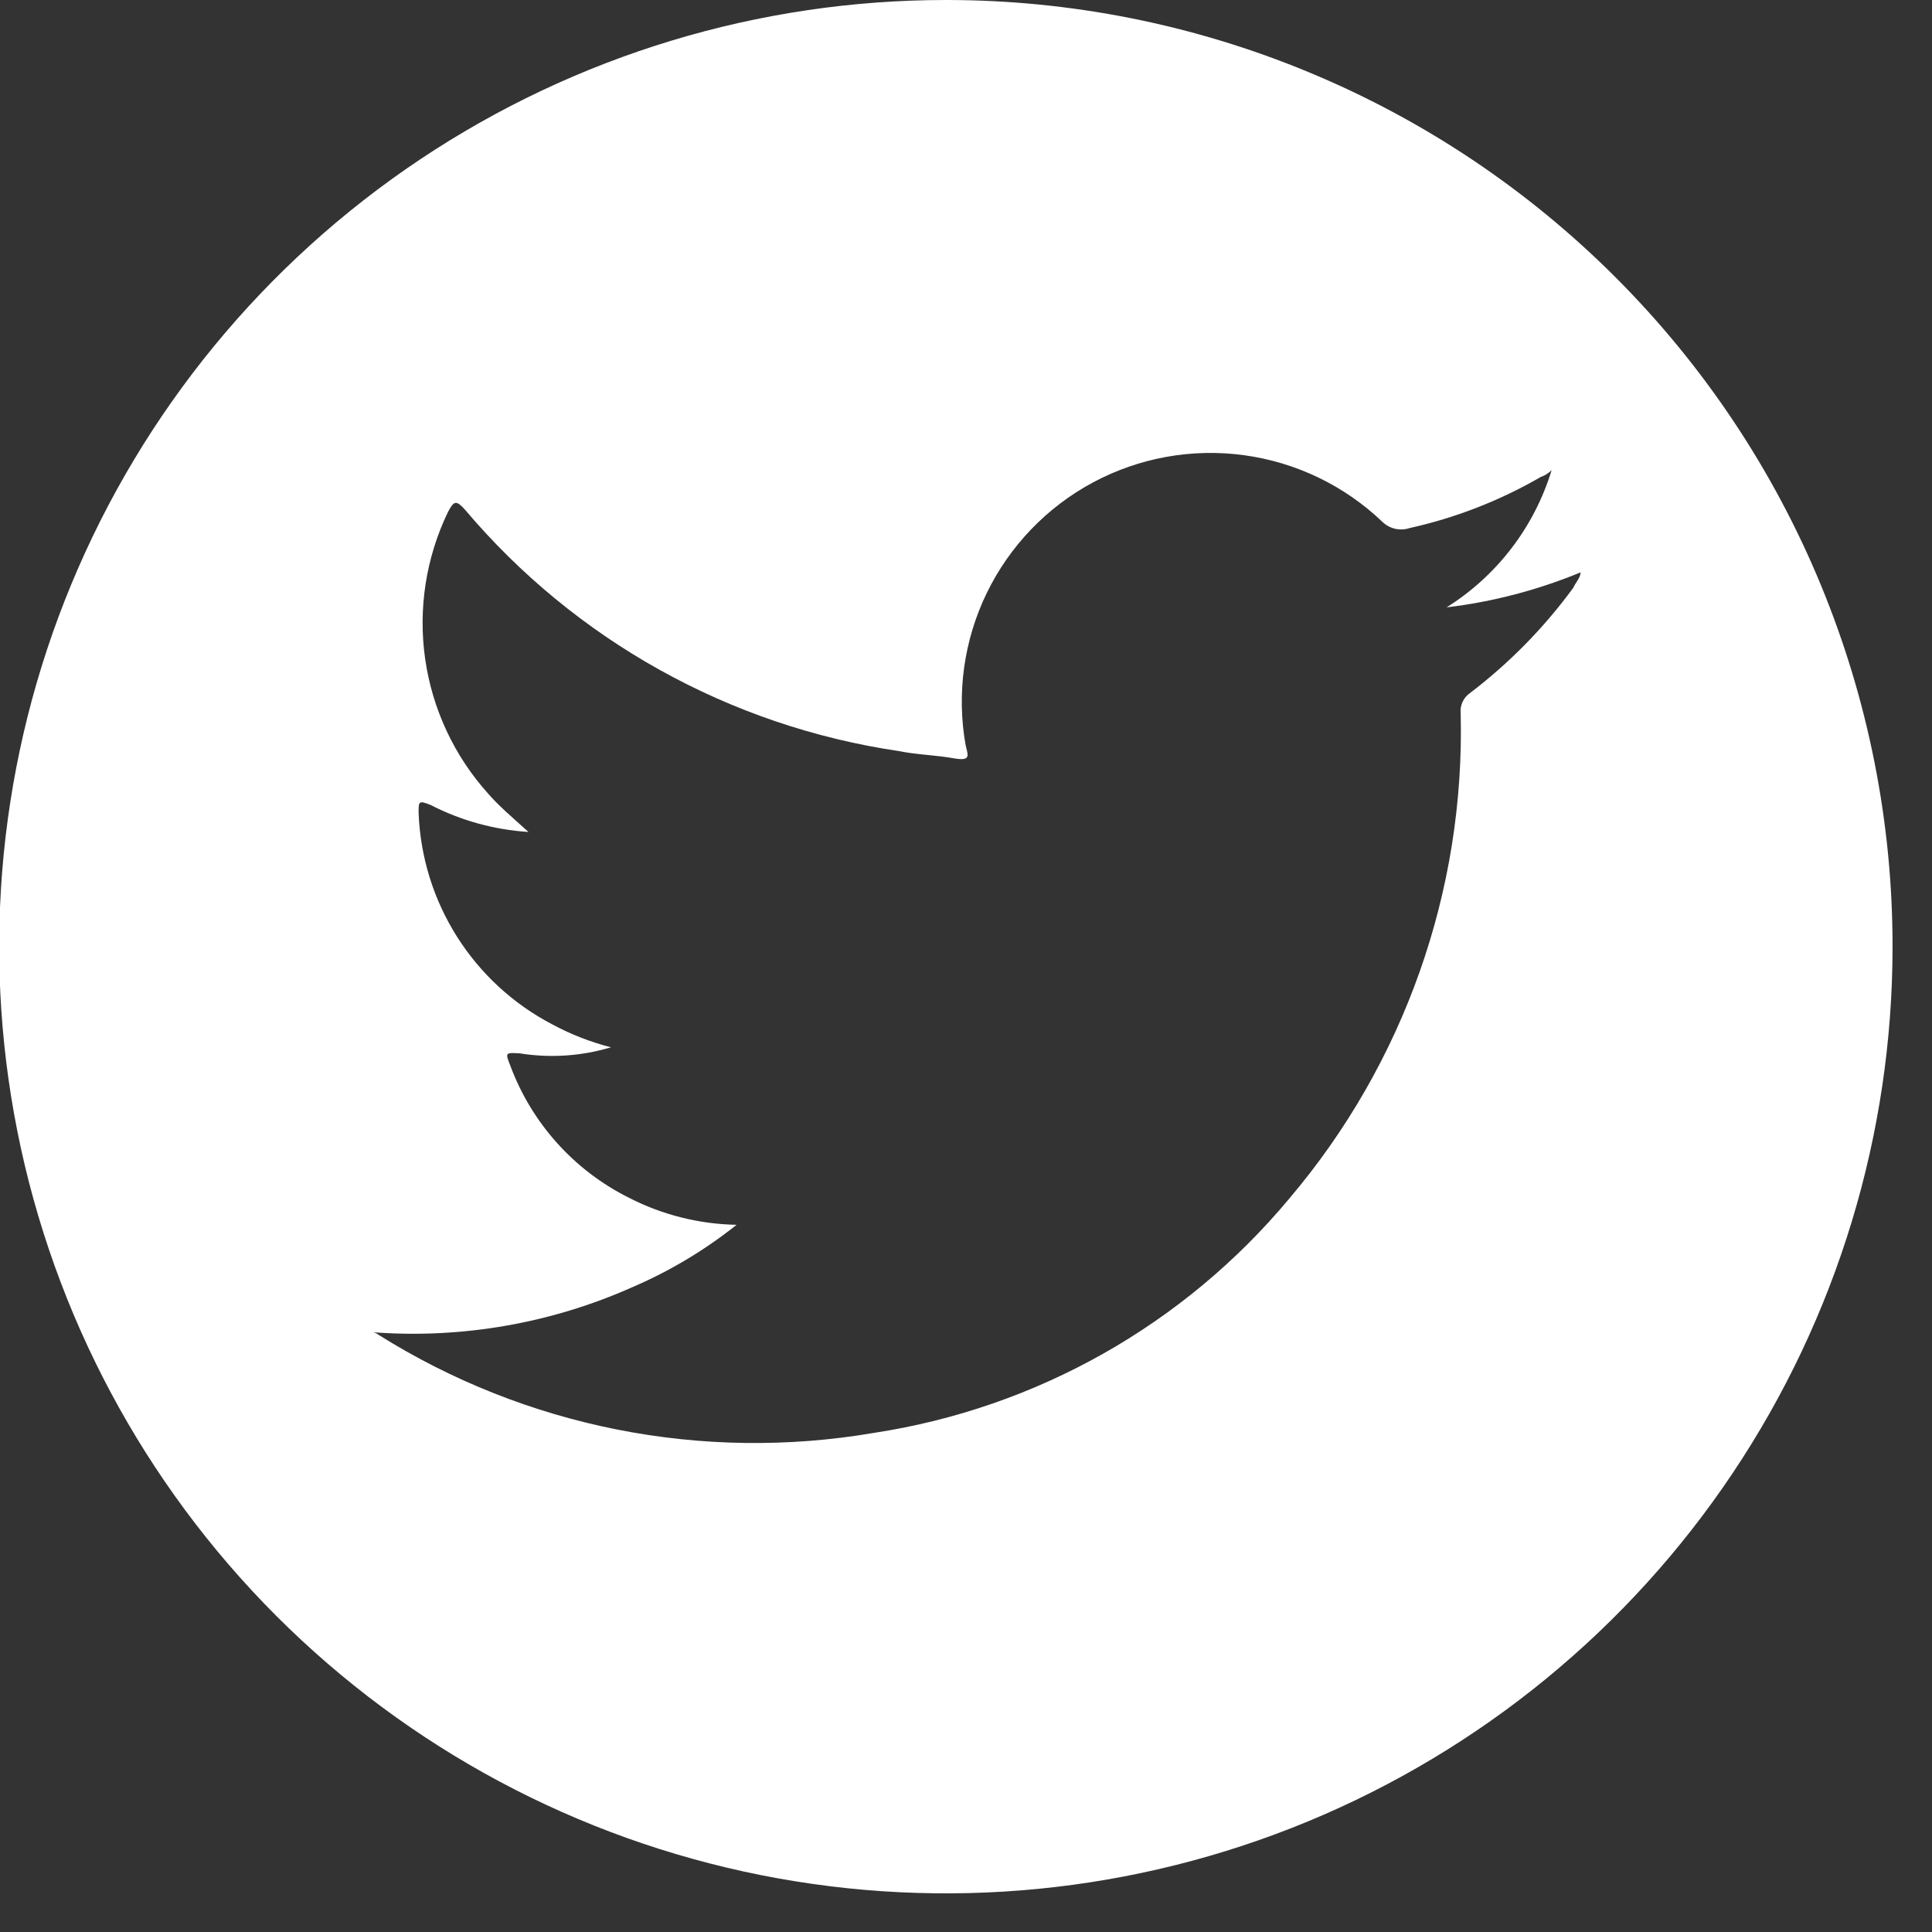 <svg width="48" height="48" viewBox="0 0 48 48" fill="none" xmlns="http://www.w3.org/2000/svg">
<rect x="0" y="0" width="48" height="48" fill="#333333" stroke="none"/>
<path d="M23.51 2.12593e-06C18.858 -0.002 14.31 1.376 10.441 3.958C6.572 6.541 3.556 10.213 1.774 14.51C-0.008 18.807 -0.476 23.536 0.43 28.099C1.336 32.661 3.574 36.853 6.862 40.144C10.15 43.435 14.34 45.677 18.902 46.586C23.464 47.496 28.193 47.032 32.492 45.254C36.79 43.475 40.465 40.462 43.051 36.595C45.637 32.729 47.018 28.182 47.02 23.53C47.023 20.441 46.416 17.382 45.236 14.527C44.056 11.672 42.325 9.078 40.141 6.893C37.958 4.708 35.365 2.974 32.511 1.792C29.658 0.609 26.599 1.00816e-06 23.51 2.12593e-06ZM39.09 14.6C38.364 15.593 37.498 16.475 36.52 17.22C36.44 17.275 36.377 17.351 36.337 17.439C36.296 17.526 36.28 17.624 36.29 17.72C36.4 22.127 34.883 26.42 32.03 29.78C29.416 32.915 25.745 34.985 21.71 35.6C17.446 36.329 13.063 35.46 9.4 33.16C9.362 33.13 9.318 33.109 9.27 33.1C11.476 33.264 13.689 32.88 15.71 31.98C16.639 31.581 17.51 31.06 18.3 30.43C17.371 30.413 16.457 30.184 15.63 29.76C14.266 29.081 13.211 27.908 12.68 26.48C12.55 26.15 12.55 26.15 12.91 26.17C13.668 26.292 14.444 26.24 15.18 26.02C14.672 25.89 14.182 25.699 13.72 25.45C12.752 24.944 11.934 24.191 11.351 23.267C10.768 22.343 10.44 21.282 10.4 20.19C10.4 19.91 10.4 19.88 10.7 20C11.455 20.388 12.283 20.616 13.13 20.67C12.73 20.31 12.39 20.02 12.13 19.72C11.287 18.785 10.742 17.619 10.563 16.372C10.385 15.126 10.583 13.854 11.13 12.72C11.28 12.43 11.34 12.43 11.55 12.66C14.293 15.906 18.126 18.039 22.33 18.66C22.77 18.75 23.25 18.76 23.7 18.84C24.15 18.92 24.04 18.75 23.99 18.51C23.763 17.228 23.947 15.907 24.515 14.735C25.084 13.564 26.007 12.602 27.155 11.986C28.302 11.371 29.615 11.134 30.905 11.309C32.196 11.484 33.398 12.062 34.34 12.96C34.428 13.047 34.538 13.107 34.657 13.136C34.778 13.164 34.903 13.159 35.02 13.12C36.165 12.866 37.265 12.438 38.28 11.85C38.382 11.815 38.474 11.757 38.55 11.68C38.119 13.094 37.192 14.305 35.94 15.09C37.084 14.953 38.205 14.66 39.27 14.22C39.26 14.37 39.15 14.46 39.09 14.6Z" fill="white"/>
</svg>
